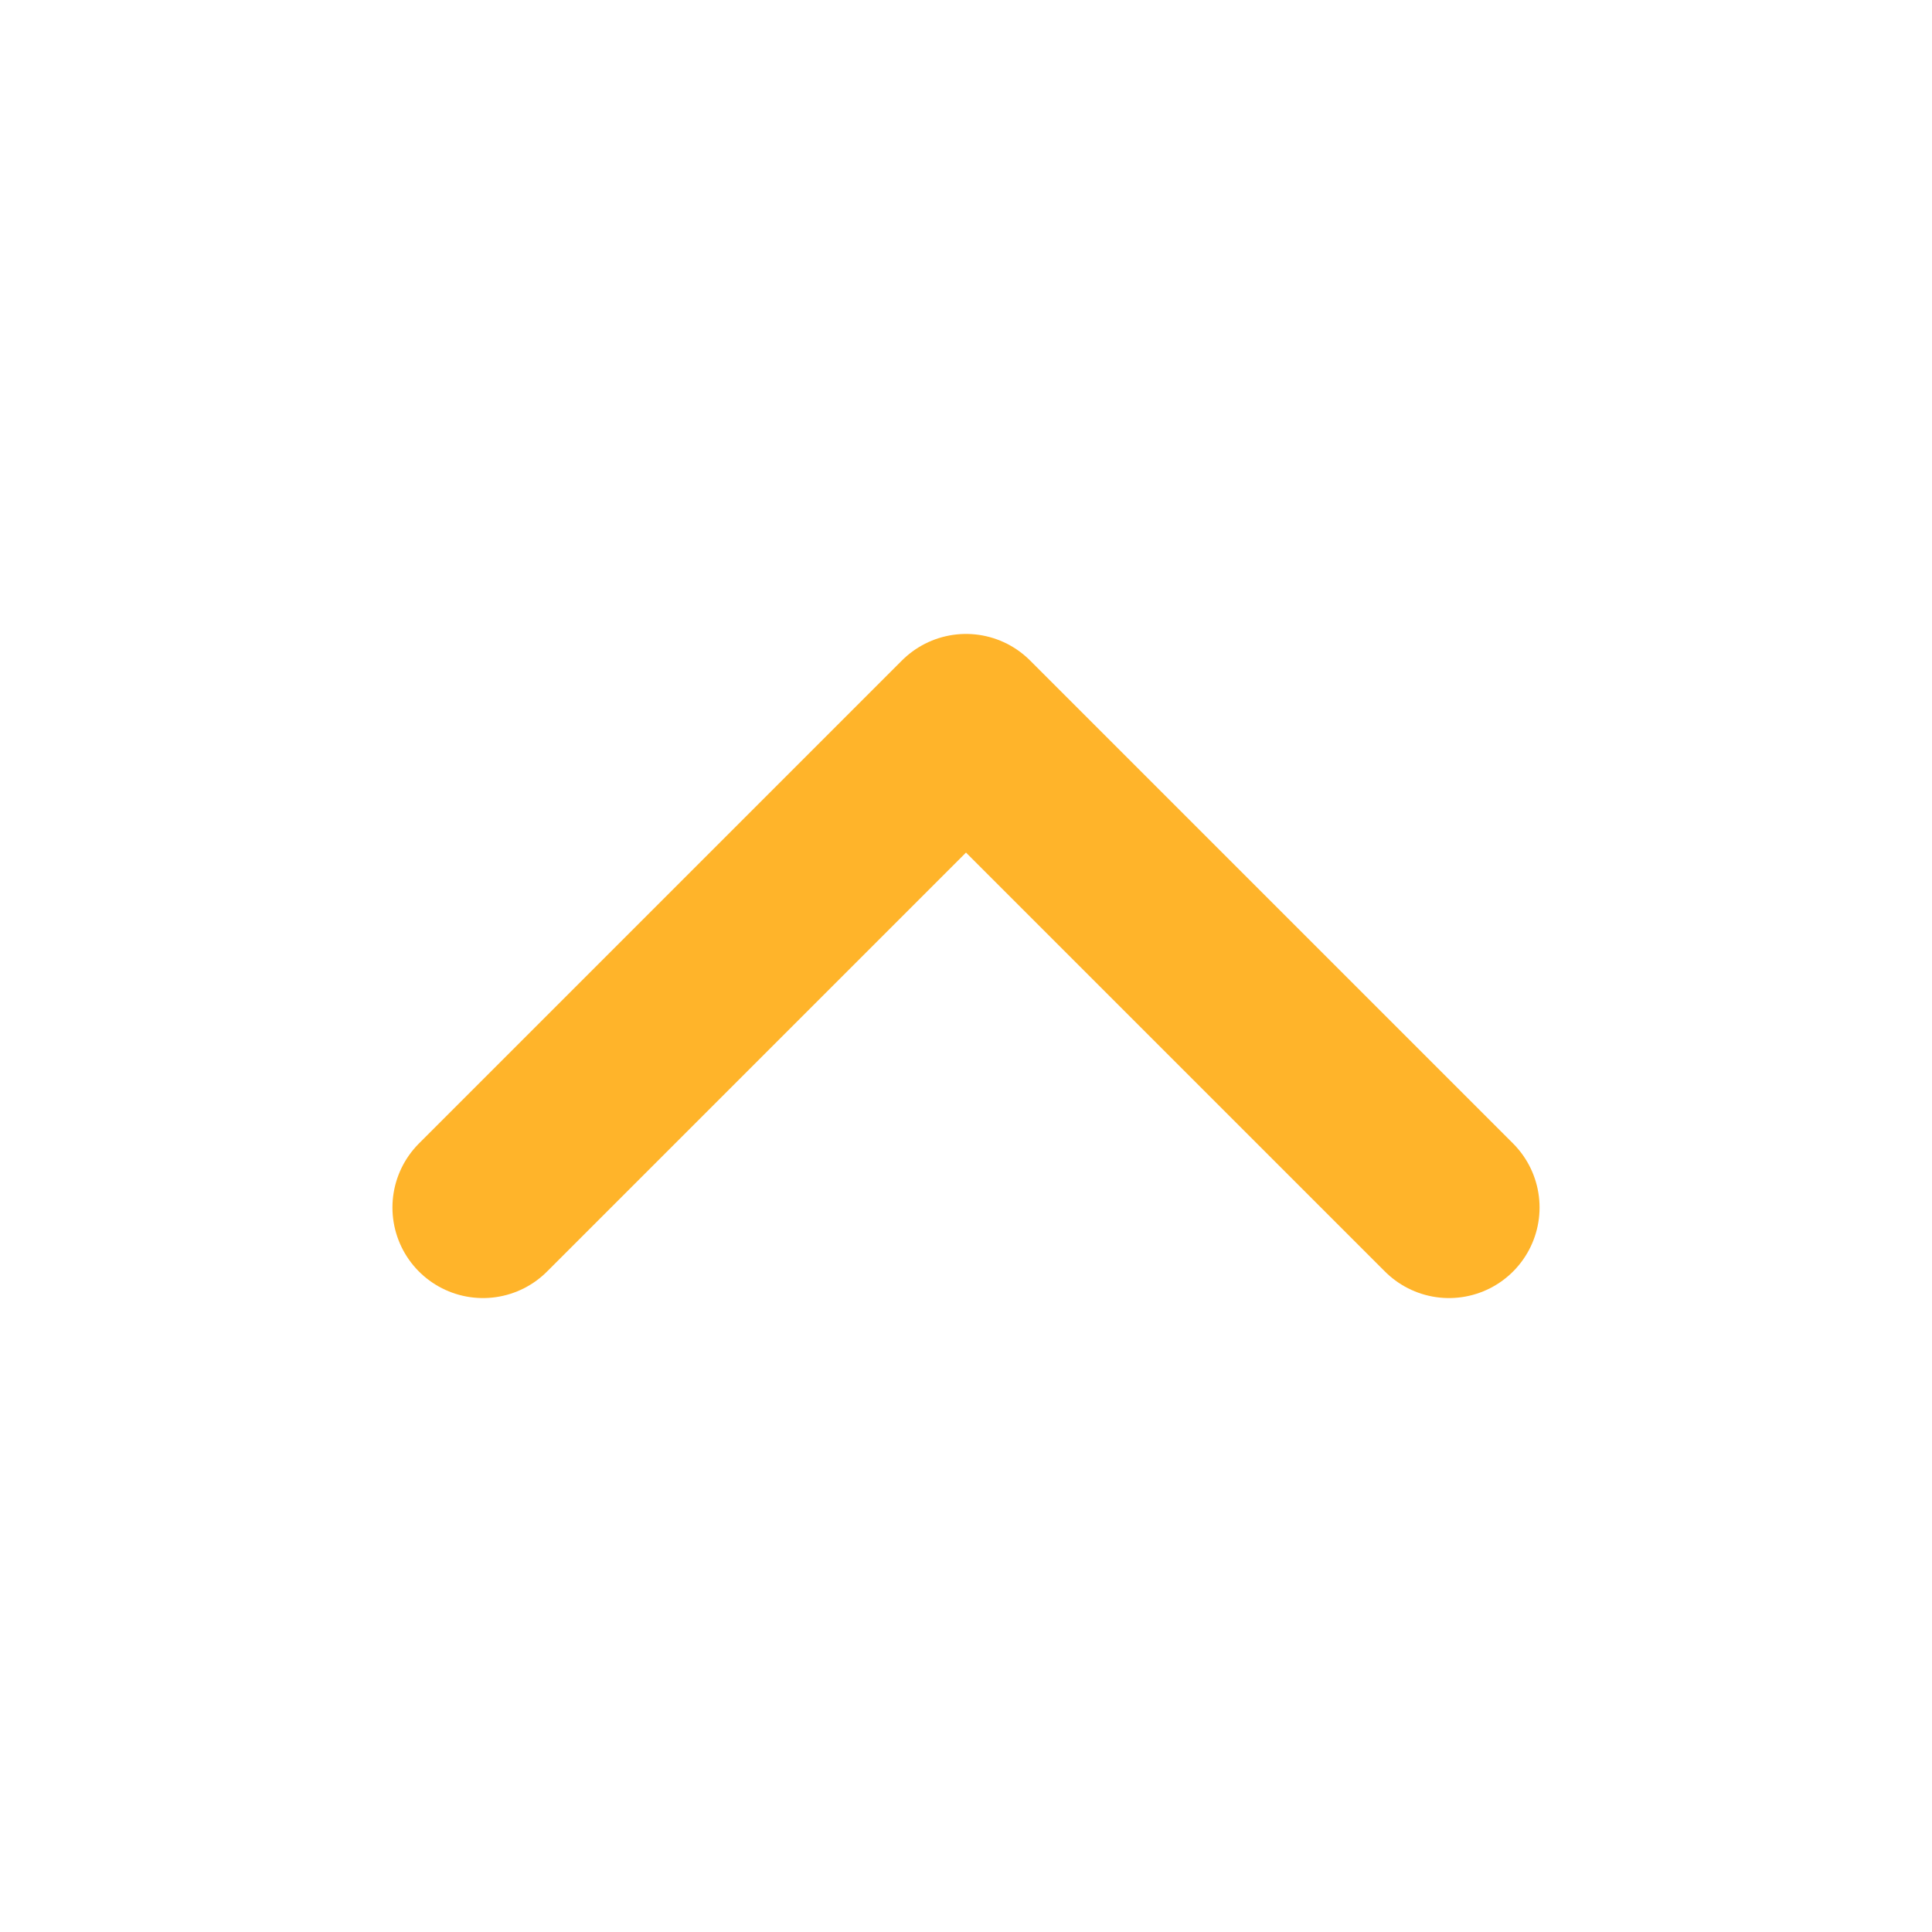 <svg width="16" height="16" viewBox="0 0 16 16" fill="none" xmlns="http://www.w3.org/2000/svg">
<path d="M4 10L8 6L12 10" stroke="#FFB42A" stroke-width="1.5" stroke-linecap="round" stroke-linejoin="round"/>
</svg>
